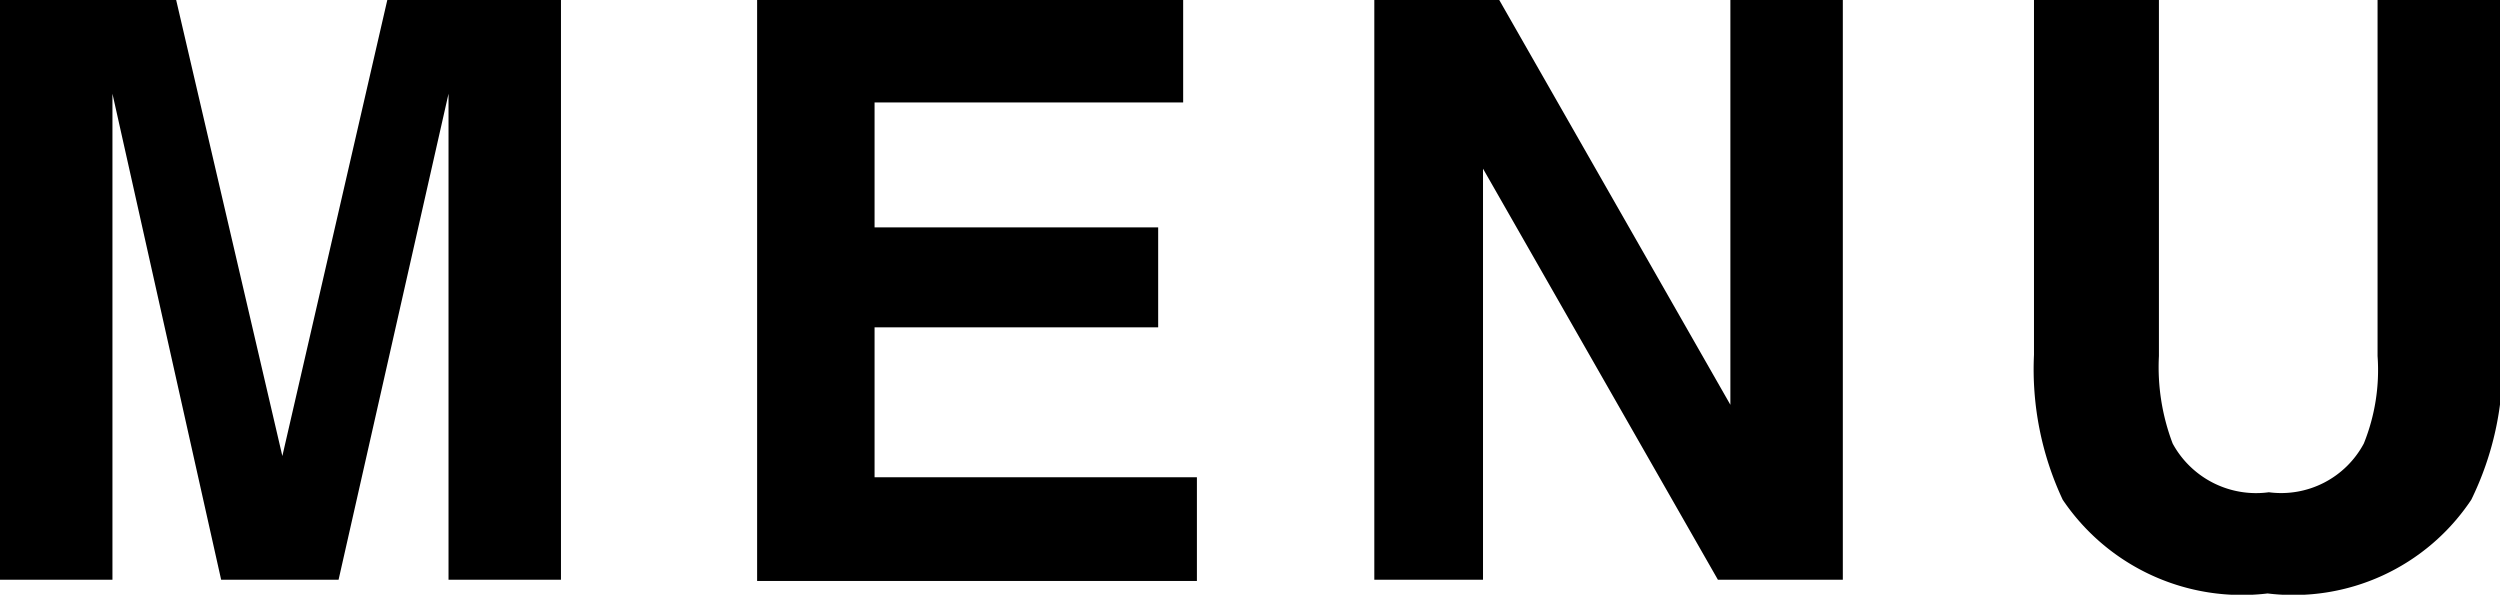 <svg xmlns="http://www.w3.org/2000/svg" viewBox="0 0 20.01 4.76"><g id="レイヤー_2" data-name="レイヤー 2"><g id="レイアウト"><path d="M3.1,0H4.49V4.64h-.9V.75L2.71,4.64H1.77L.9.75V4.64H0V0H1.41l.85,3.65Z"/><path d="M9.47.82H7v1H9.27v.8H7v1.2H9.58v.83H6.06V0H9.47Z"/><path d="M11,0h1l1.85,3.24V0h.9V4.64h-1L11.87,1.35V4.64H11Z"/><path d="M16.28,0h1V2.85a1.72,1.72,0,0,0,.11.7.76.76,0,0,0,.77.39.75.75,0,0,0,.76-.39,1.57,1.57,0,0,0,.11-.7V0h1V2.85A2.46,2.46,0,0,1,19.78,4a1.71,1.71,0,0,1-1.63.75A1.73,1.73,0,0,1,16.51,4a2.46,2.46,0,0,1-.23-1.16Z"/></g></g></svg>